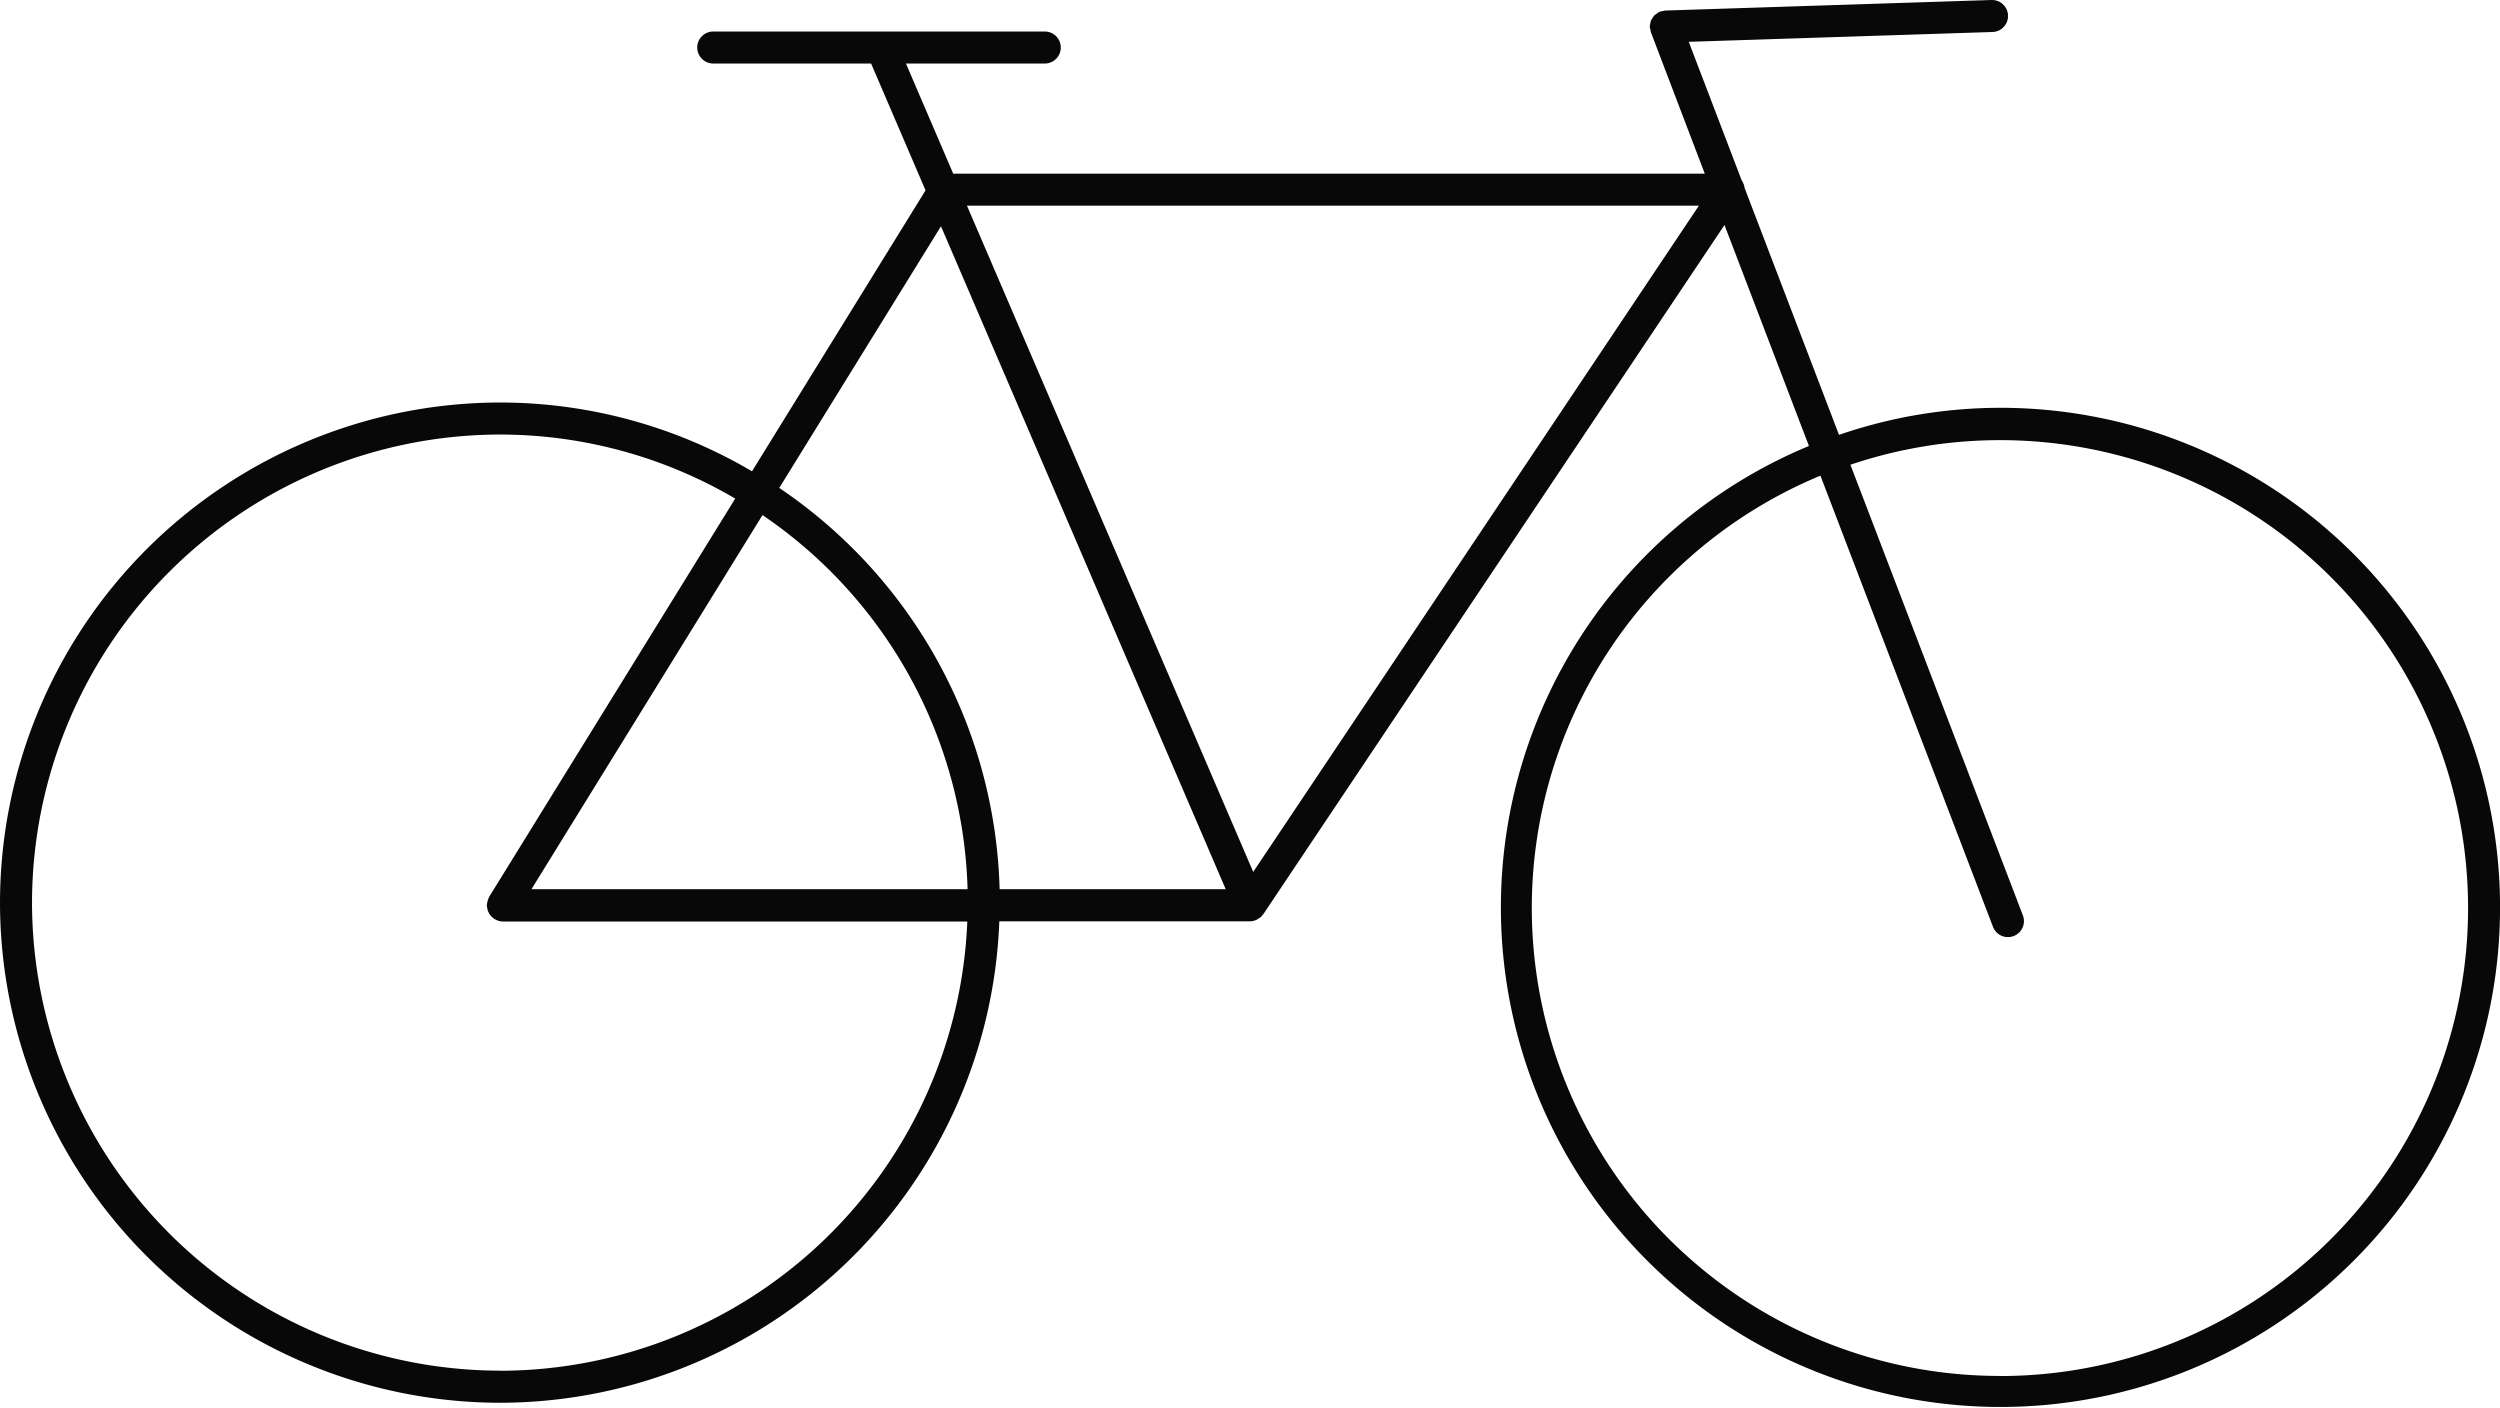 <svg id="f6c78428-24e8-46e5-a703-f8eba380ae91" data-name="Calque 1" xmlns="http://www.w3.org/2000/svg" viewBox="0 0 78.065 43.969"><title>bike</title><path d="M39.415,6.75a15.508,15.508,0,0,0-5.023.845L31.444-.114a.587.587,0,0,0-.022-.1.557.557,0,0,0-.032-.076.507.507,0,0,0-.039-.067L29.7-4.678l9.488-.307A.5.5,0,0,0,39.67-5.5a.5.5,0,0,0-.5-.484h-.017l-10.188.329a.518.518,0,0,0-.08.019.562.562,0,0,0-.082.014l-.014.009a.468.468,0,0,0-.093.058.578.578,0,0,0-.069.05.548.548,0,0,0-.056.08.486.486,0,0,0-.049.078.514.514,0,0,0-.021.09.55.55,0,0,0-.017.1c0,.006,0,.012,0,.018a.475.475,0,0,0,.022.092.427.427,0,0,0,.012.07L30.2-.562H6.732L5.256-4H9.591a.5.5,0,0,0,.5-.5.5.5,0,0,0-.5-.5H-.761a.5.5,0,0,0-.5.5.5.5,0,0,0,.5.5H4.168L5.868-.04.449,8.733A15.5,15.5,0,0,0-7.416,6.585,15.635,15.635,0,0,0-23.033,22.2,15.635,15.635,0,0,0-7.416,37.819,15.624,15.624,0,0,0,8.172,22.785H16a.493.493,0,0,0,.216-.054.364.364,0,0,0,.048-.032.462.462,0,0,0,.092-.065.5.5,0,0,0,.033-.047c.008-.01.02-.014.027-.025l14.4-21.52,2.637,6.9A15.6,15.6,0,1,0,39.415,6.75ZM16.1,21.242,7.161.438H30.017ZM6.35,1.082l8.891,20.7H8.181A15.613,15.613,0,0,0,1.3,9.252Zm.831,20.7H-6.438L.777,10.1A14.608,14.608,0,0,1,7.181,21.785Zm-14.6,15.034A14.633,14.633,0,0,1-22.033,22.2,14.634,14.634,0,0,1-7.416,7.585a14.517,14.517,0,0,1,7.341,2L-7.759,22.021c-.007.012-.007.025-.013.037a.482.482,0,0,0-.034.092.416.416,0,0,0-.02.1c0,.013-.007.024-.007.037a.5.5,0,0,0,.011.056.51.51,0,0,0,.019.1.468.468,0,0,0,.041.091.571.571,0,0,0,.049.072.509.509,0,0,0,.079.075.414.414,0,0,0,.038.035c.008,0,.017,0,.025.007a.484.484,0,0,0,.238.068H7.172A14.623,14.623,0,0,1-7.416,36.819Zm46.831.165a14.614,14.614,0,0,1-5.6-28.112L39.2,22.957a.5.5,0,0,0,.467.321.489.489,0,0,0,.179-.033.5.5,0,0,0,.288-.645L34.748,8.528a14.612,14.612,0,1,1,4.667,28.456Z" transform="translate(23.033 5.984)" fill="#080808"/></svg>